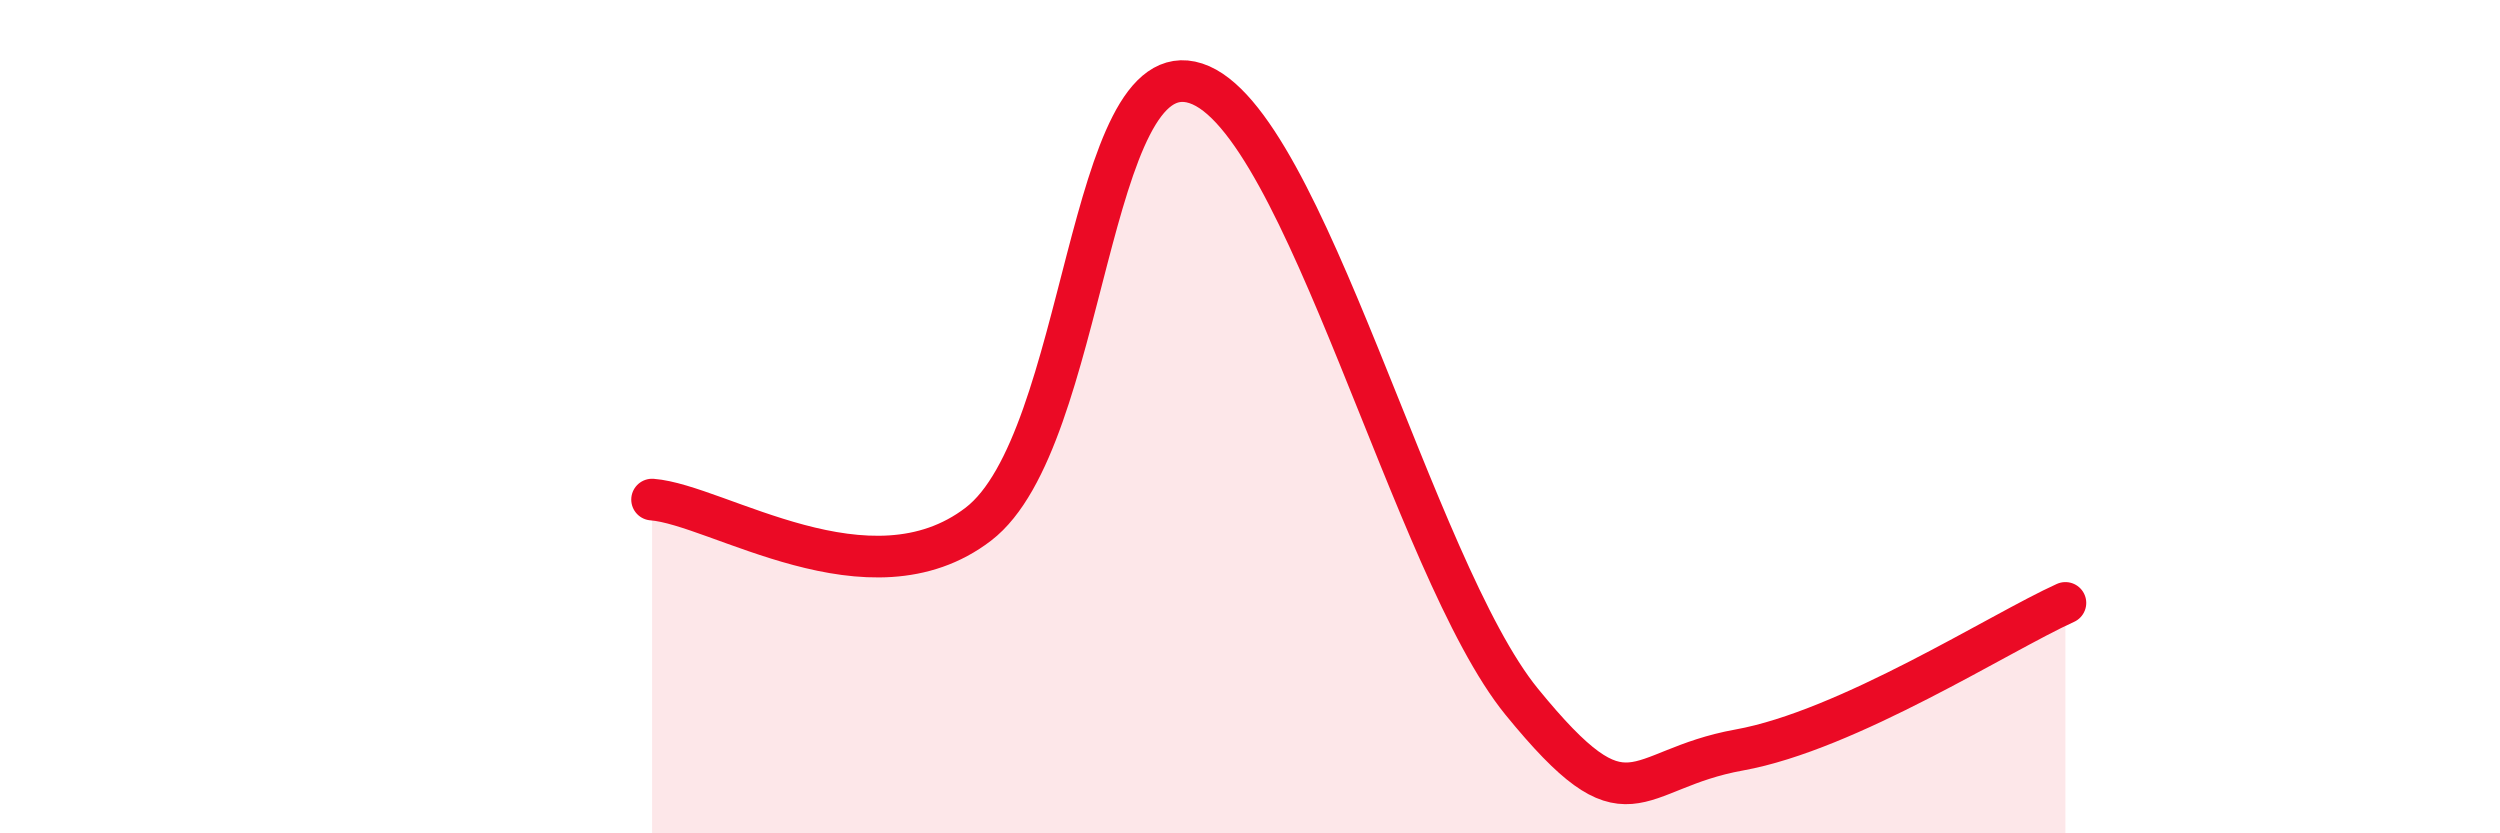 
    <svg width="60" height="20" viewBox="0 0 60 20" xmlns="http://www.w3.org/2000/svg">
      <path
        d="M 15.65,11.99 C 17.22,12.11 20.87,14.58 23.48,12.58 C 26.09,10.58 26.09,1.15 28.7,2 C 31.31,2.85 33.91,13.64 36.52,16.84 C 39.13,20.04 39.13,18.47 41.74,18 C 44.35,17.53 48,15.18 49.57,14.47L49.57 20L15.65 20Z"
        fill="#EB0A25"
        opacity="0.1"
        stroke-linecap="round"
        stroke-linejoin="round"
      />
      <path
        d="M 15.65,11.99 C 17.22,12.11 20.87,14.58 23.48,12.58 C 26.09,10.58 26.09,1.15 28.7,2 C 31.31,2.85 33.91,13.64 36.52,16.84 C 39.13,20.04 39.13,18.47 41.74,18 C 44.35,17.53 48,15.18 49.57,14.47"
        stroke="#EB0A25"
        stroke-width="1"
        fill="none"
        stroke-linecap="round"
        stroke-linejoin="round"
      />
    </svg>
  